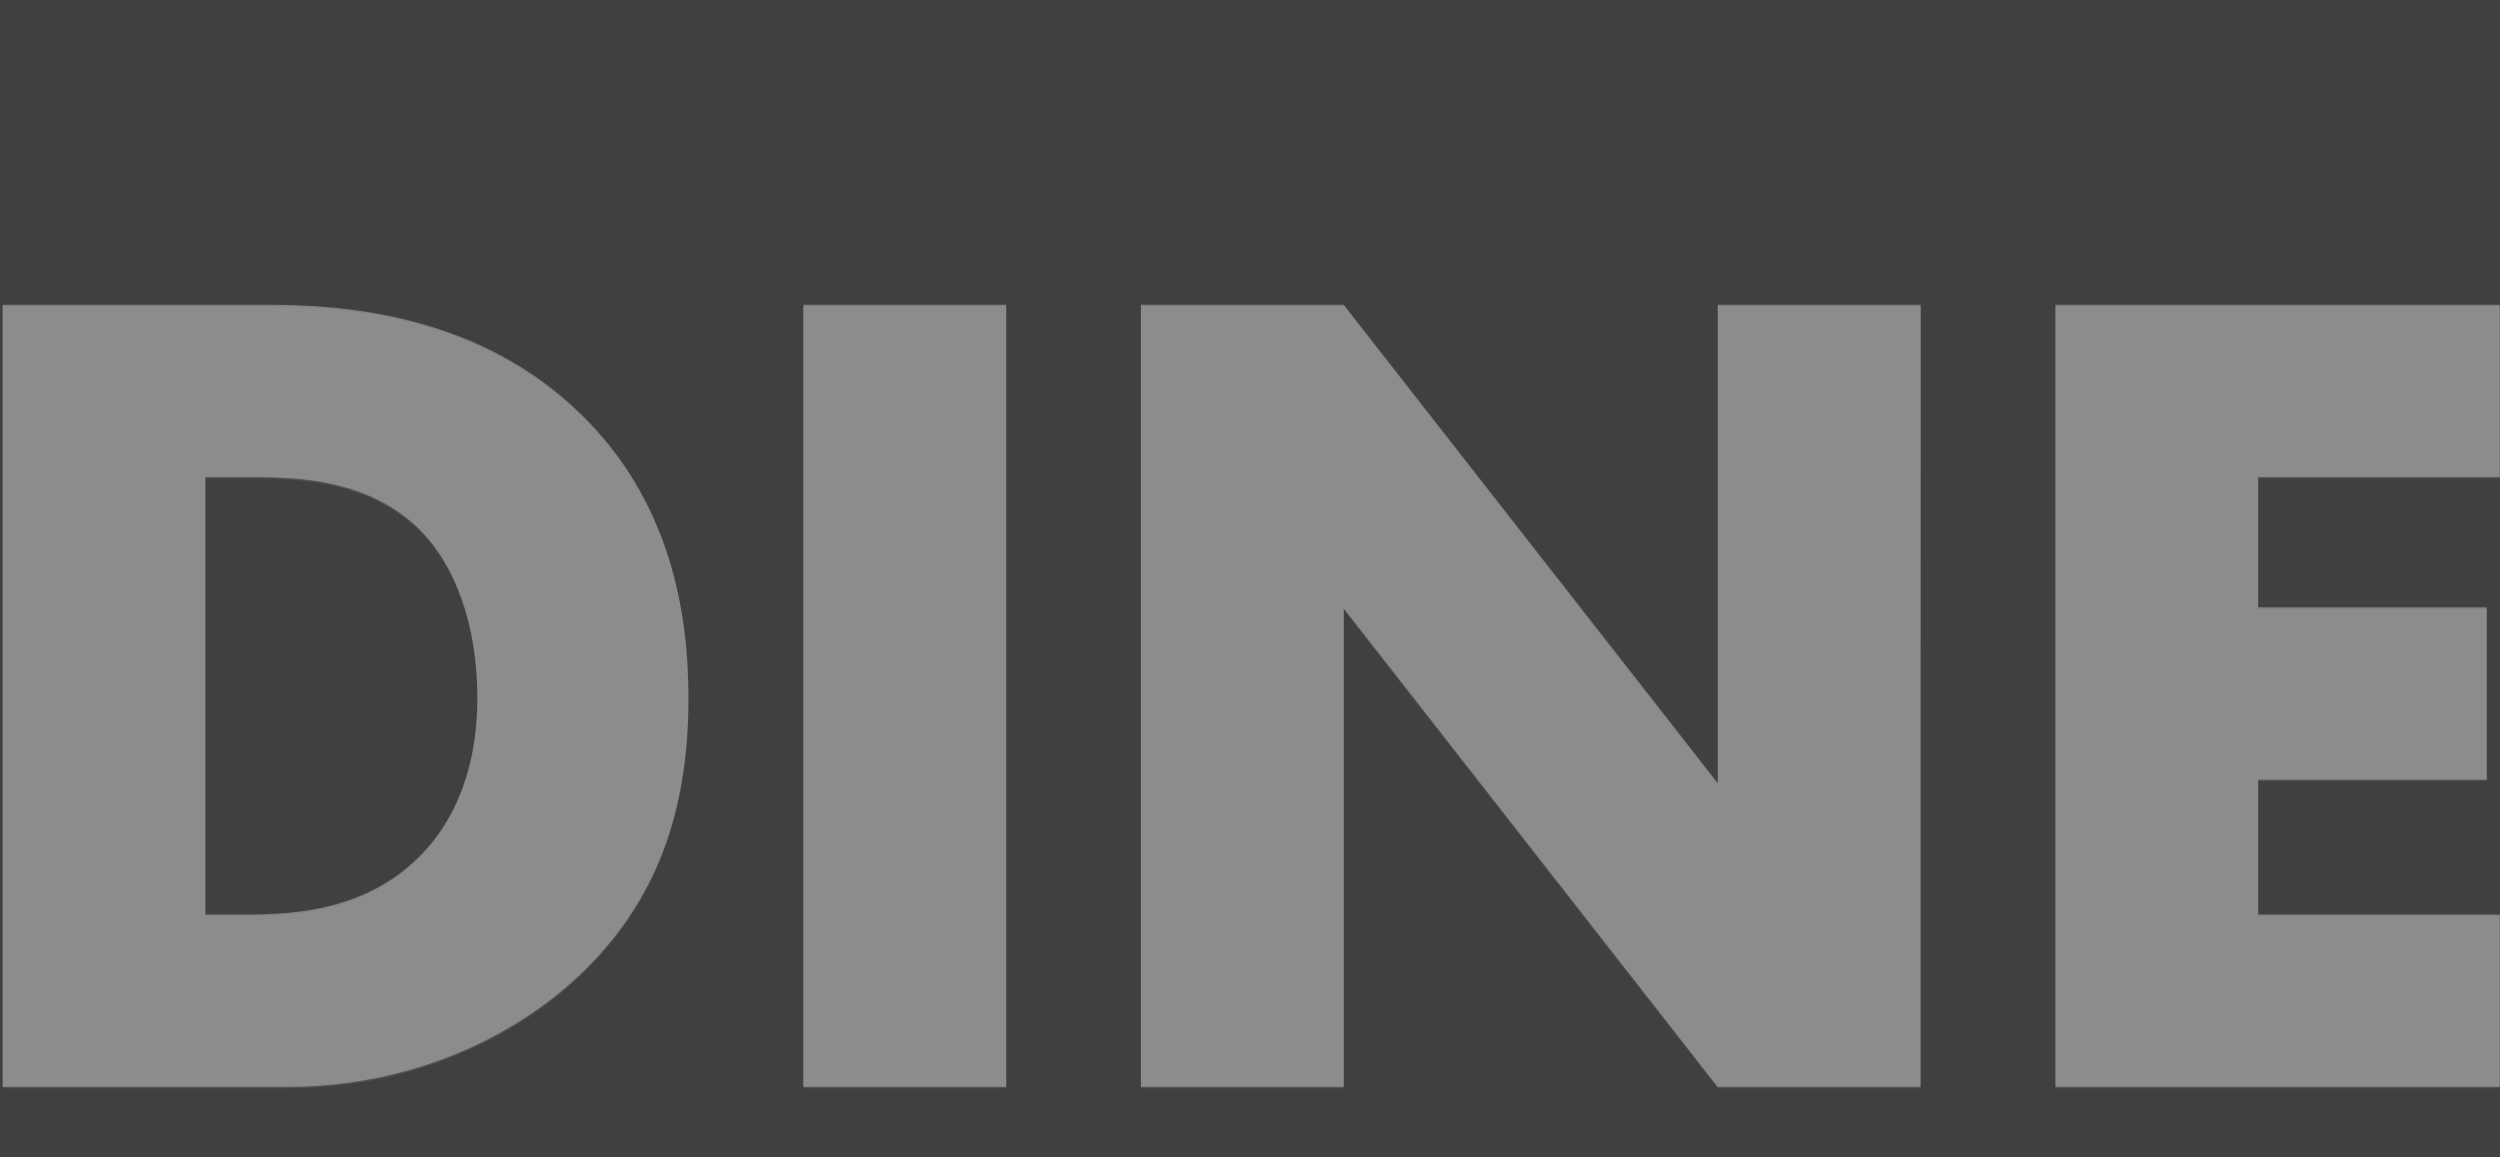 <?xml version="1.0" encoding="UTF-8"?>
<svg xmlns="http://www.w3.org/2000/svg" id="Layer_1" width="1728" height="800" viewBox="0 0 1728 800">
  <rect x="0" y="0" width="1728" height="800" fill="#808080" stroke="none"/>
  <defs>
    <style>.cls-1{opacity:.1;}.cls-2{fill:#000;}.cls-2,.cls-3{stroke-width:0px;}.cls-4{opacity:.5;}.cls-3{fill:#fff;}</style>
  </defs>
  <g class="cls-4">
    <path class="cls-2" d="M287.83,363.83c-33.23-30.83-77.02-34.07-111.81-34.07h-34.07v302.32h28.32c34.07,0,81.82-3.24,118.29-38.87,17.87-17.03,41.38-51.1,41.38-110.98.1-50.37-15.36-93.32-42.11-118.4Z"></path>
    <path class="cls-2" d="M-38-34v836h1805.76V-34H-38ZM405.39,669.28c-42.95,42.95-115.05,81.93-207.43,81.93H1.81V210.63h183.92c54.34,0,145.05,7.32,214.75,74.51,63.22,60.82,75.34,138.57,75.34,196.88.1,71.37-17.77,134.6-70.43,187.26ZM695.38,751.21h-140.13V210.63h140.24v540.58h-.1ZM1327.5,751.21h-140.24l-258.43-330.64v330.64h-140.24V210.63h140.24l258.53,330.64V210.63h140.24l-.1,540.58h0ZM1727.84,329.76h-166.99v89.97h158v119.13h-158v93.21h166.99v119.13h-307.13V210.63h307.13v119.13h0Z"></path>
  </g>
  <g class="cls-1">
    <path class="cls-3" d="M400.48,286.14c-69.7-67.3-160.41-74.51-214.75-74.51H1.81v540.58h196.15c92.38,0,164.48-38.87,207.43-81.82,52.67-52.67,70.54-115.89,70.54-187.16,0-58.42-12.23-136.27-75.45-197.09ZM288.67,594.1c-36.47,35.63-84.33,38.87-118.29,38.87h-28.42v-302.21h34.07c34.8,0,78.58,3.24,111.81,34.07,26.75,25.08,42.11,68.03,42.11,118.29.1,59.98-23.41,93.95-41.28,110.98Z"></path>
    <rect class="cls-3" x="555.25" y="211.63" width="140.24" height="540.58"></rect>
    <polygon class="cls-3" points="1187.26 542.27 928.83 211.63 788.59 211.63 788.59 752.21 928.83 752.21 928.83 421.58 1187.26 752.21 1327.5 752.21 1327.5 211.63 1187.26 211.63 1187.26 542.27"></polygon>
    <polygon class="cls-3" points="1420.72 752.21 1727.84 752.21 1727.84 633.08 1560.85 633.08 1560.85 539.87 1718.96 539.87 1718.96 420.74 1560.85 420.74 1560.85 330.76 1727.84 330.76 1727.84 211.63 1420.72 211.63 1420.72 752.21"></polygon>
  </g>
</svg>
